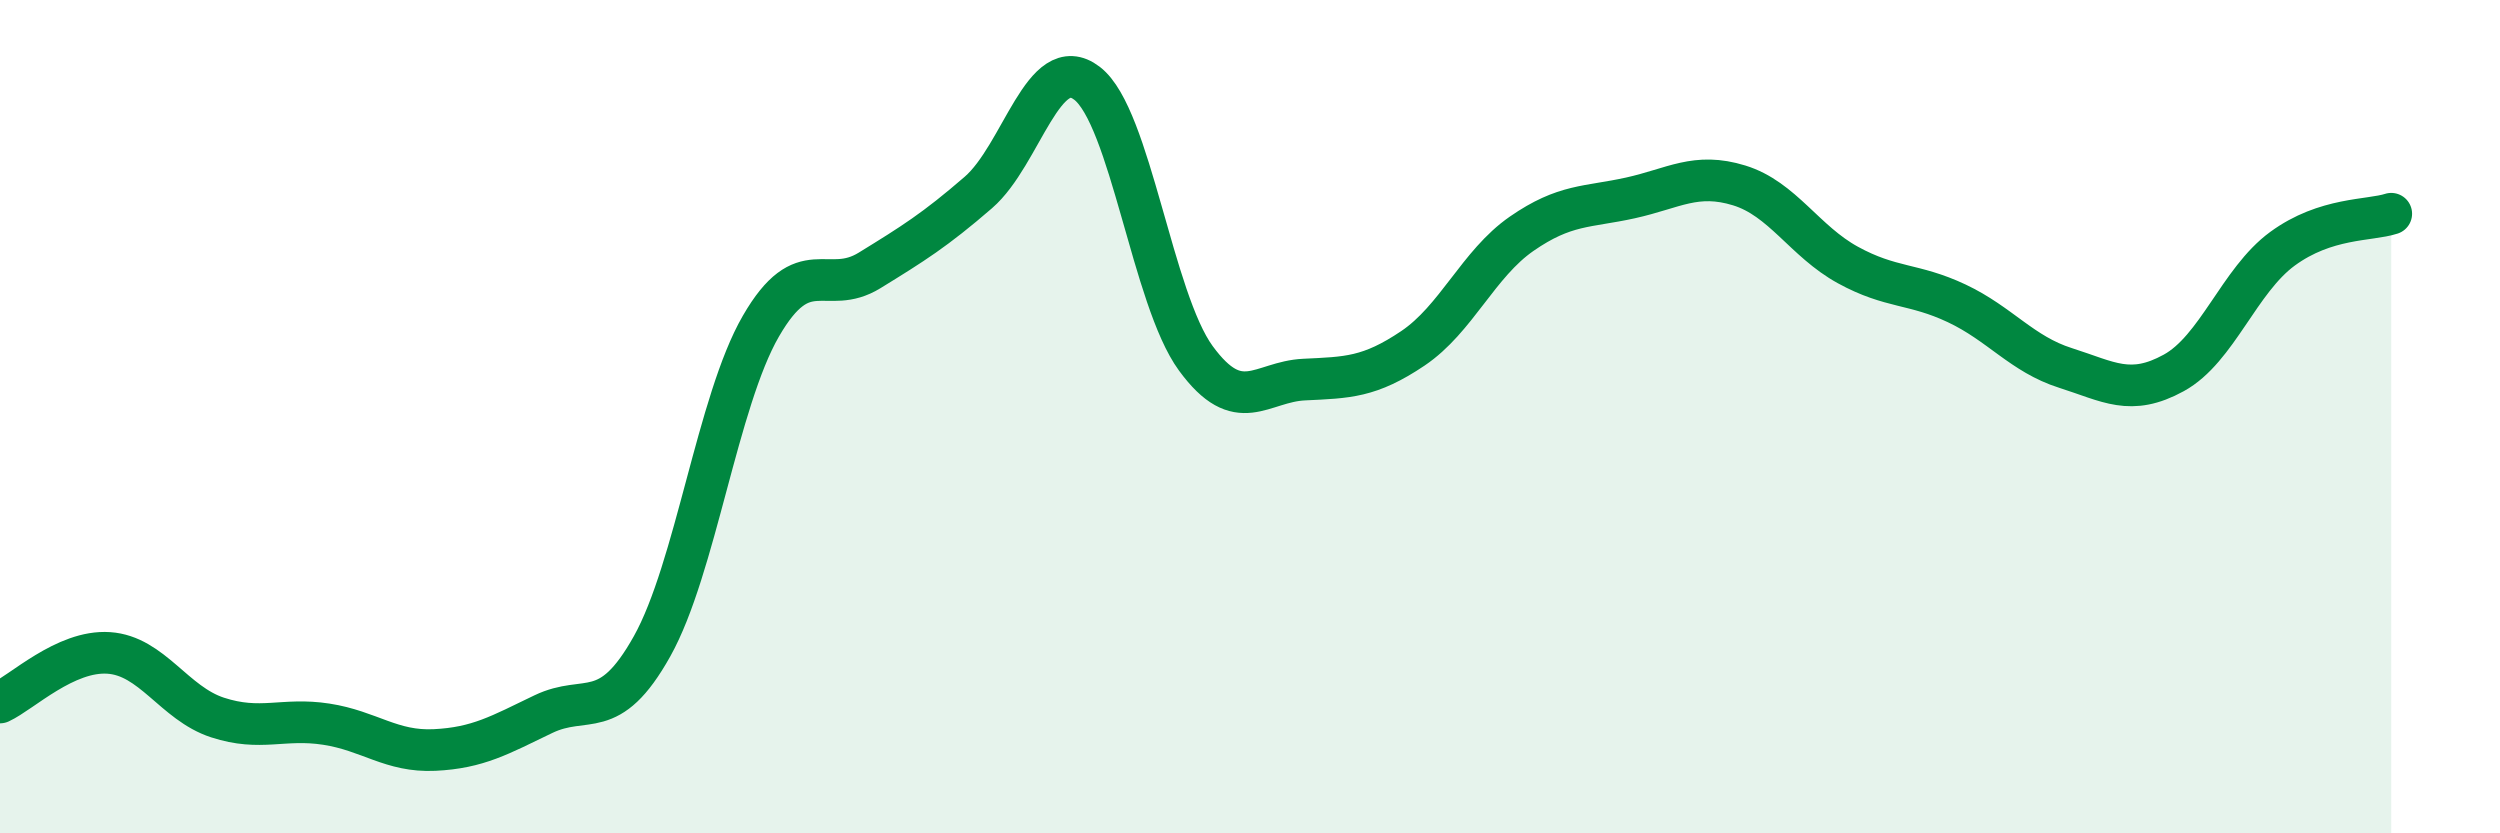 
    <svg width="60" height="20" viewBox="0 0 60 20" xmlns="http://www.w3.org/2000/svg">
      <path
        d="M 0,16.86 C 0.52,16.62 1.57,15.6 2.61,15.67 C 3.65,15.74 4.18,16.88 5.22,17.22 C 6.26,17.56 6.79,17.22 7.83,17.38 C 8.87,17.54 9.39,18.05 10.43,18 C 11.47,17.95 12,17.64 13.04,17.14 C 14.08,16.64 14.61,17.37 15.65,15.51 C 16.69,13.65 17.22,9.63 18.26,7.83 C 19.3,6.03 19.83,7.13 20.87,6.49 C 21.91,5.85 22.44,5.52 23.48,4.62 C 24.52,3.72 25.05,1.2 26.09,2 C 27.13,2.8 27.66,7.18 28.7,8.6 C 29.74,10.02 30.26,9.16 31.3,9.11 C 32.34,9.06 32.87,9.06 33.91,8.36 C 34.95,7.66 35.48,6.33 36.52,5.61 C 37.56,4.89 38.09,4.98 39.13,4.75 C 40.17,4.52 40.7,4.13 41.74,4.45 C 42.78,4.77 43.31,5.79 44.35,6.36 C 45.39,6.93 45.92,6.79 46.96,7.28 C 48,7.77 48.53,8.5 49.57,8.83 C 50.61,9.16 51.13,9.52 52.17,8.95 C 53.21,8.38 53.74,6.73 54.78,5.97 C 55.82,5.21 56.87,5.3 57.39,5.13L57.39 20L0 20Z"
        fill="#008740"
        opacity="0.1"
        stroke-linecap="round"
        stroke-linejoin="round"
      />
      <path
        d="M 0,16.86 C 0.52,16.62 1.57,15.6 2.61,15.67 C 3.65,15.74 4.18,16.88 5.22,17.22 C 6.26,17.56 6.79,17.22 7.83,17.38 C 8.87,17.54 9.39,18.05 10.43,18 C 11.47,17.95 12,17.64 13.04,17.14 C 14.08,16.64 14.61,17.37 15.65,15.51 C 16.69,13.65 17.22,9.63 18.26,7.83 C 19.3,6.03 19.83,7.13 20.87,6.49 C 21.91,5.85 22.44,5.52 23.48,4.62 C 24.52,3.72 25.05,1.2 26.09,2 C 27.13,2.8 27.66,7.18 28.7,8.6 C 29.74,10.02 30.26,9.16 31.3,9.11 C 32.34,9.06 32.87,9.06 33.91,8.36 C 34.95,7.66 35.48,6.33 36.52,5.61 C 37.56,4.89 38.09,4.98 39.13,4.75 C 40.17,4.52 40.7,4.13 41.74,4.45 C 42.78,4.77 43.31,5.79 44.35,6.36 C 45.39,6.93 45.92,6.79 46.96,7.28 C 48,7.77 48.53,8.5 49.57,8.83 C 50.61,9.16 51.13,9.52 52.17,8.95 C 53.21,8.38 53.74,6.73 54.78,5.97 C 55.82,5.21 56.87,5.3 57.39,5.13"
        stroke="#008740"
        stroke-width="1"
        fill="none"
        stroke-linecap="round"
        stroke-linejoin="round"
      />
    </svg>
  